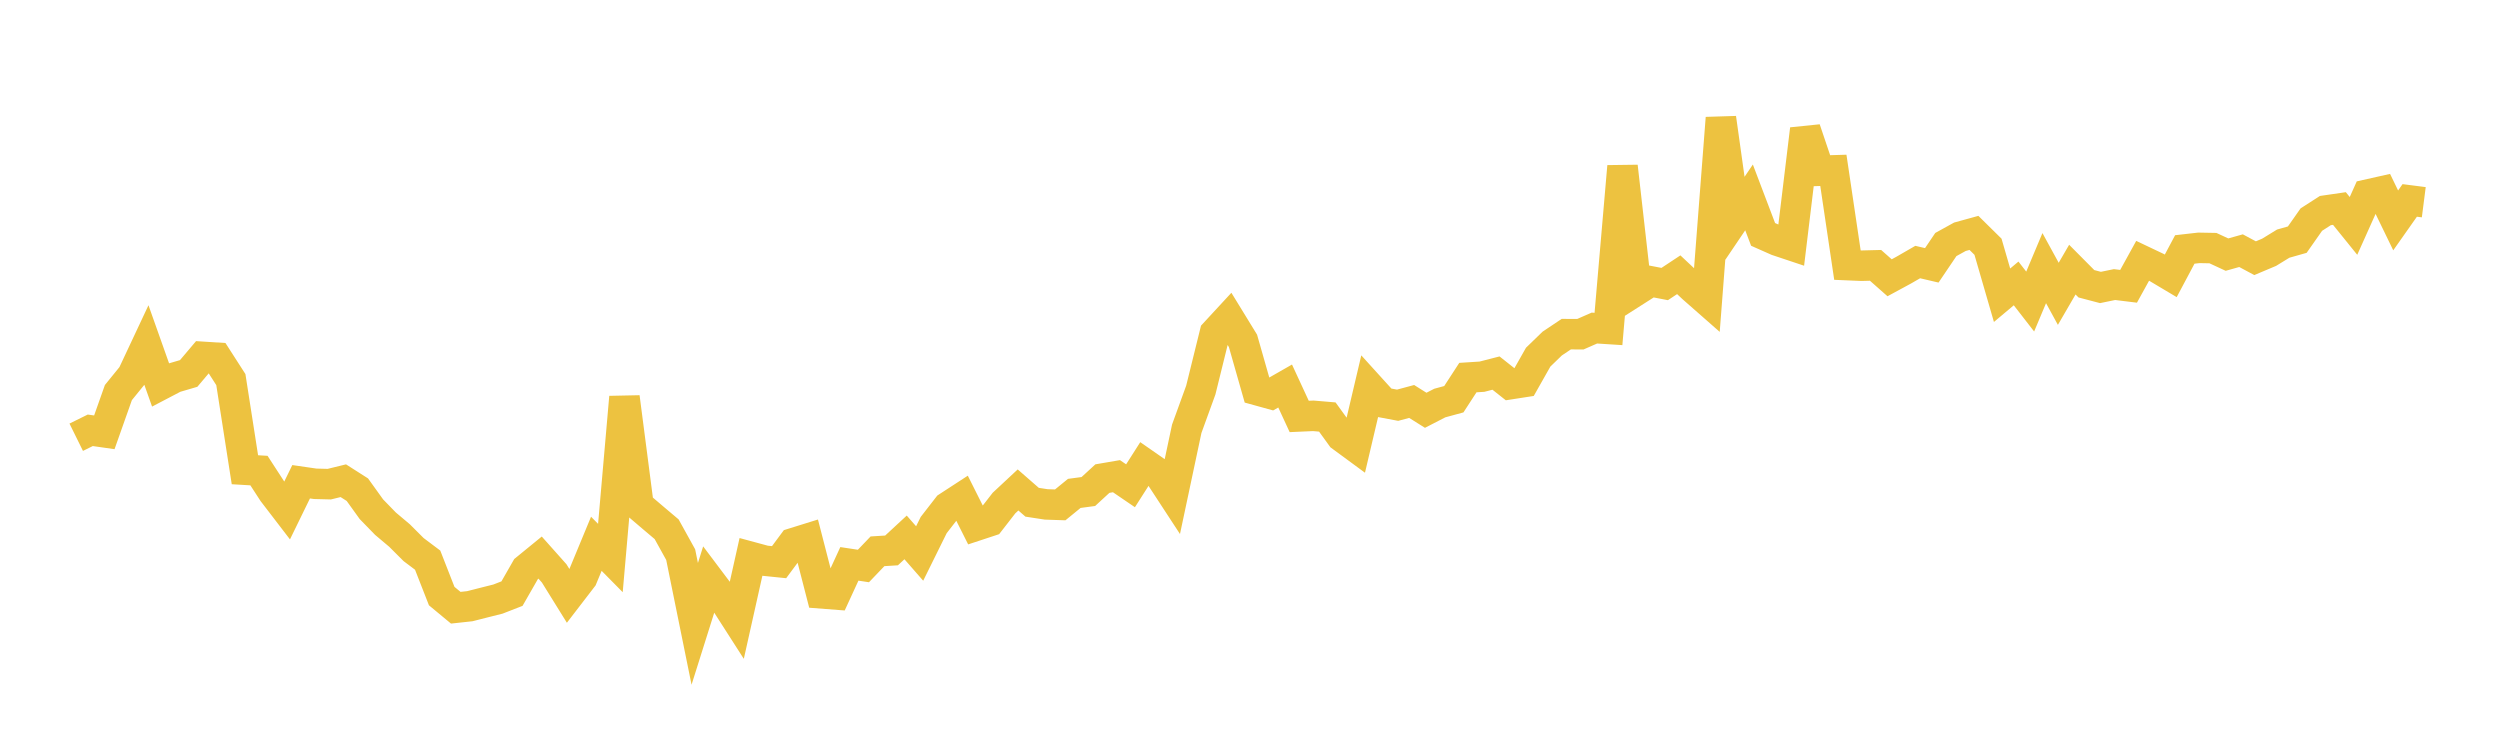 <svg width="164" height="48" xmlns="http://www.w3.org/2000/svg" xmlns:xlink="http://www.w3.org/1999/xlink"><path fill="none" stroke="rgb(237,194,64)" stroke-width="2" d="M5,28.683L5.922,28.228L6.844,28.36L7.766,25.753L8.689,24.617L9.611,22.652L10.533,25.252L11.455,24.769L12.377,24.499L13.299,23.408L14.222,23.467L15.144,24.902L16.066,30.815L16.988,30.87L17.91,32.29L18.832,33.493L19.754,31.603L20.677,31.737L21.599,31.761L22.521,31.535L23.443,32.123L24.365,33.406L25.287,34.354L26.21,35.131L27.132,36.052L28.054,36.746L28.976,39.103L29.898,39.867L30.82,39.767L31.743,39.532L32.665,39.3L33.587,38.941L34.509,37.33L35.431,36.577L36.353,37.612L37.275,39.098L38.198,37.897L39.12,35.672L40.042,36.606L40.964,26.054L41.886,33.152L42.808,33.938L43.731,34.718L44.653,36.384L45.575,40.925L46.497,37.997L47.419,39.222L48.341,40.66L49.263,36.534L50.186,36.784L51.108,36.878L52.03,35.634L52.952,35.347L53.874,38.925L54.796,38.996L55.719,36.99L56.641,37.129L57.563,36.165L58.485,36.108L59.407,35.254L60.329,36.309L61.251,34.443L62.174,33.254L63.096,32.654L64.018,34.492L64.94,34.188L65.862,33.001L66.784,32.141L67.707,32.947L68.629,33.089L69.551,33.12L70.473,32.367L71.395,32.244L72.317,31.396L73.24,31.238L74.162,31.867L75.084,30.421L76.006,31.062L76.928,32.472L77.85,28.127L78.772,25.589L79.695,21.853L80.617,20.855L81.539,22.359L82.461,25.595L83.383,25.85L84.305,25.323L85.228,27.319L86.15,27.278L87.072,27.356L87.994,28.63L88.916,29.308L89.838,25.393L90.76,26.41L91.683,26.583L92.605,26.335L93.527,26.915L94.449,26.44L95.371,26.189L96.293,24.77L97.216,24.711L98.138,24.474L99.06,25.204L99.982,25.061L100.904,23.43L101.826,22.537L102.749,21.92L103.671,21.925L104.593,21.521L105.515,21.58L106.437,10.917L107.359,19.043L108.281,18.455L109.204,18.633L110.126,18.023L111.048,18.889L111.97,19.699L112.892,7.744L113.814,14.317L114.737,12.95L115.659,15.377L116.581,15.786L117.503,16.094L118.425,8.473L119.347,11.203L120.269,11.175L121.192,17.392L122.114,17.431L123.036,17.407L123.958,18.222L124.88,17.722L125.802,17.19L126.725,17.406L127.647,16.041L128.569,15.532L129.491,15.278L130.413,16.187L131.335,19.367L132.257,18.593L133.18,19.782L134.102,17.589L135.024,19.275L135.946,17.687L136.868,18.615L137.79,18.858L138.713,18.668L139.635,18.781L140.557,17.109L141.479,17.547L142.401,18.096L143.323,16.364L144.246,16.259L145.168,16.276L146.09,16.703L147.012,16.444L147.934,16.938L148.856,16.549L149.778,15.983L150.701,15.721L151.623,14.406L152.545,13.813L153.467,13.679L154.389,14.82L155.311,12.764L156.234,12.557L157.156,14.458L158.078,13.148L159,13.266"></path></svg>